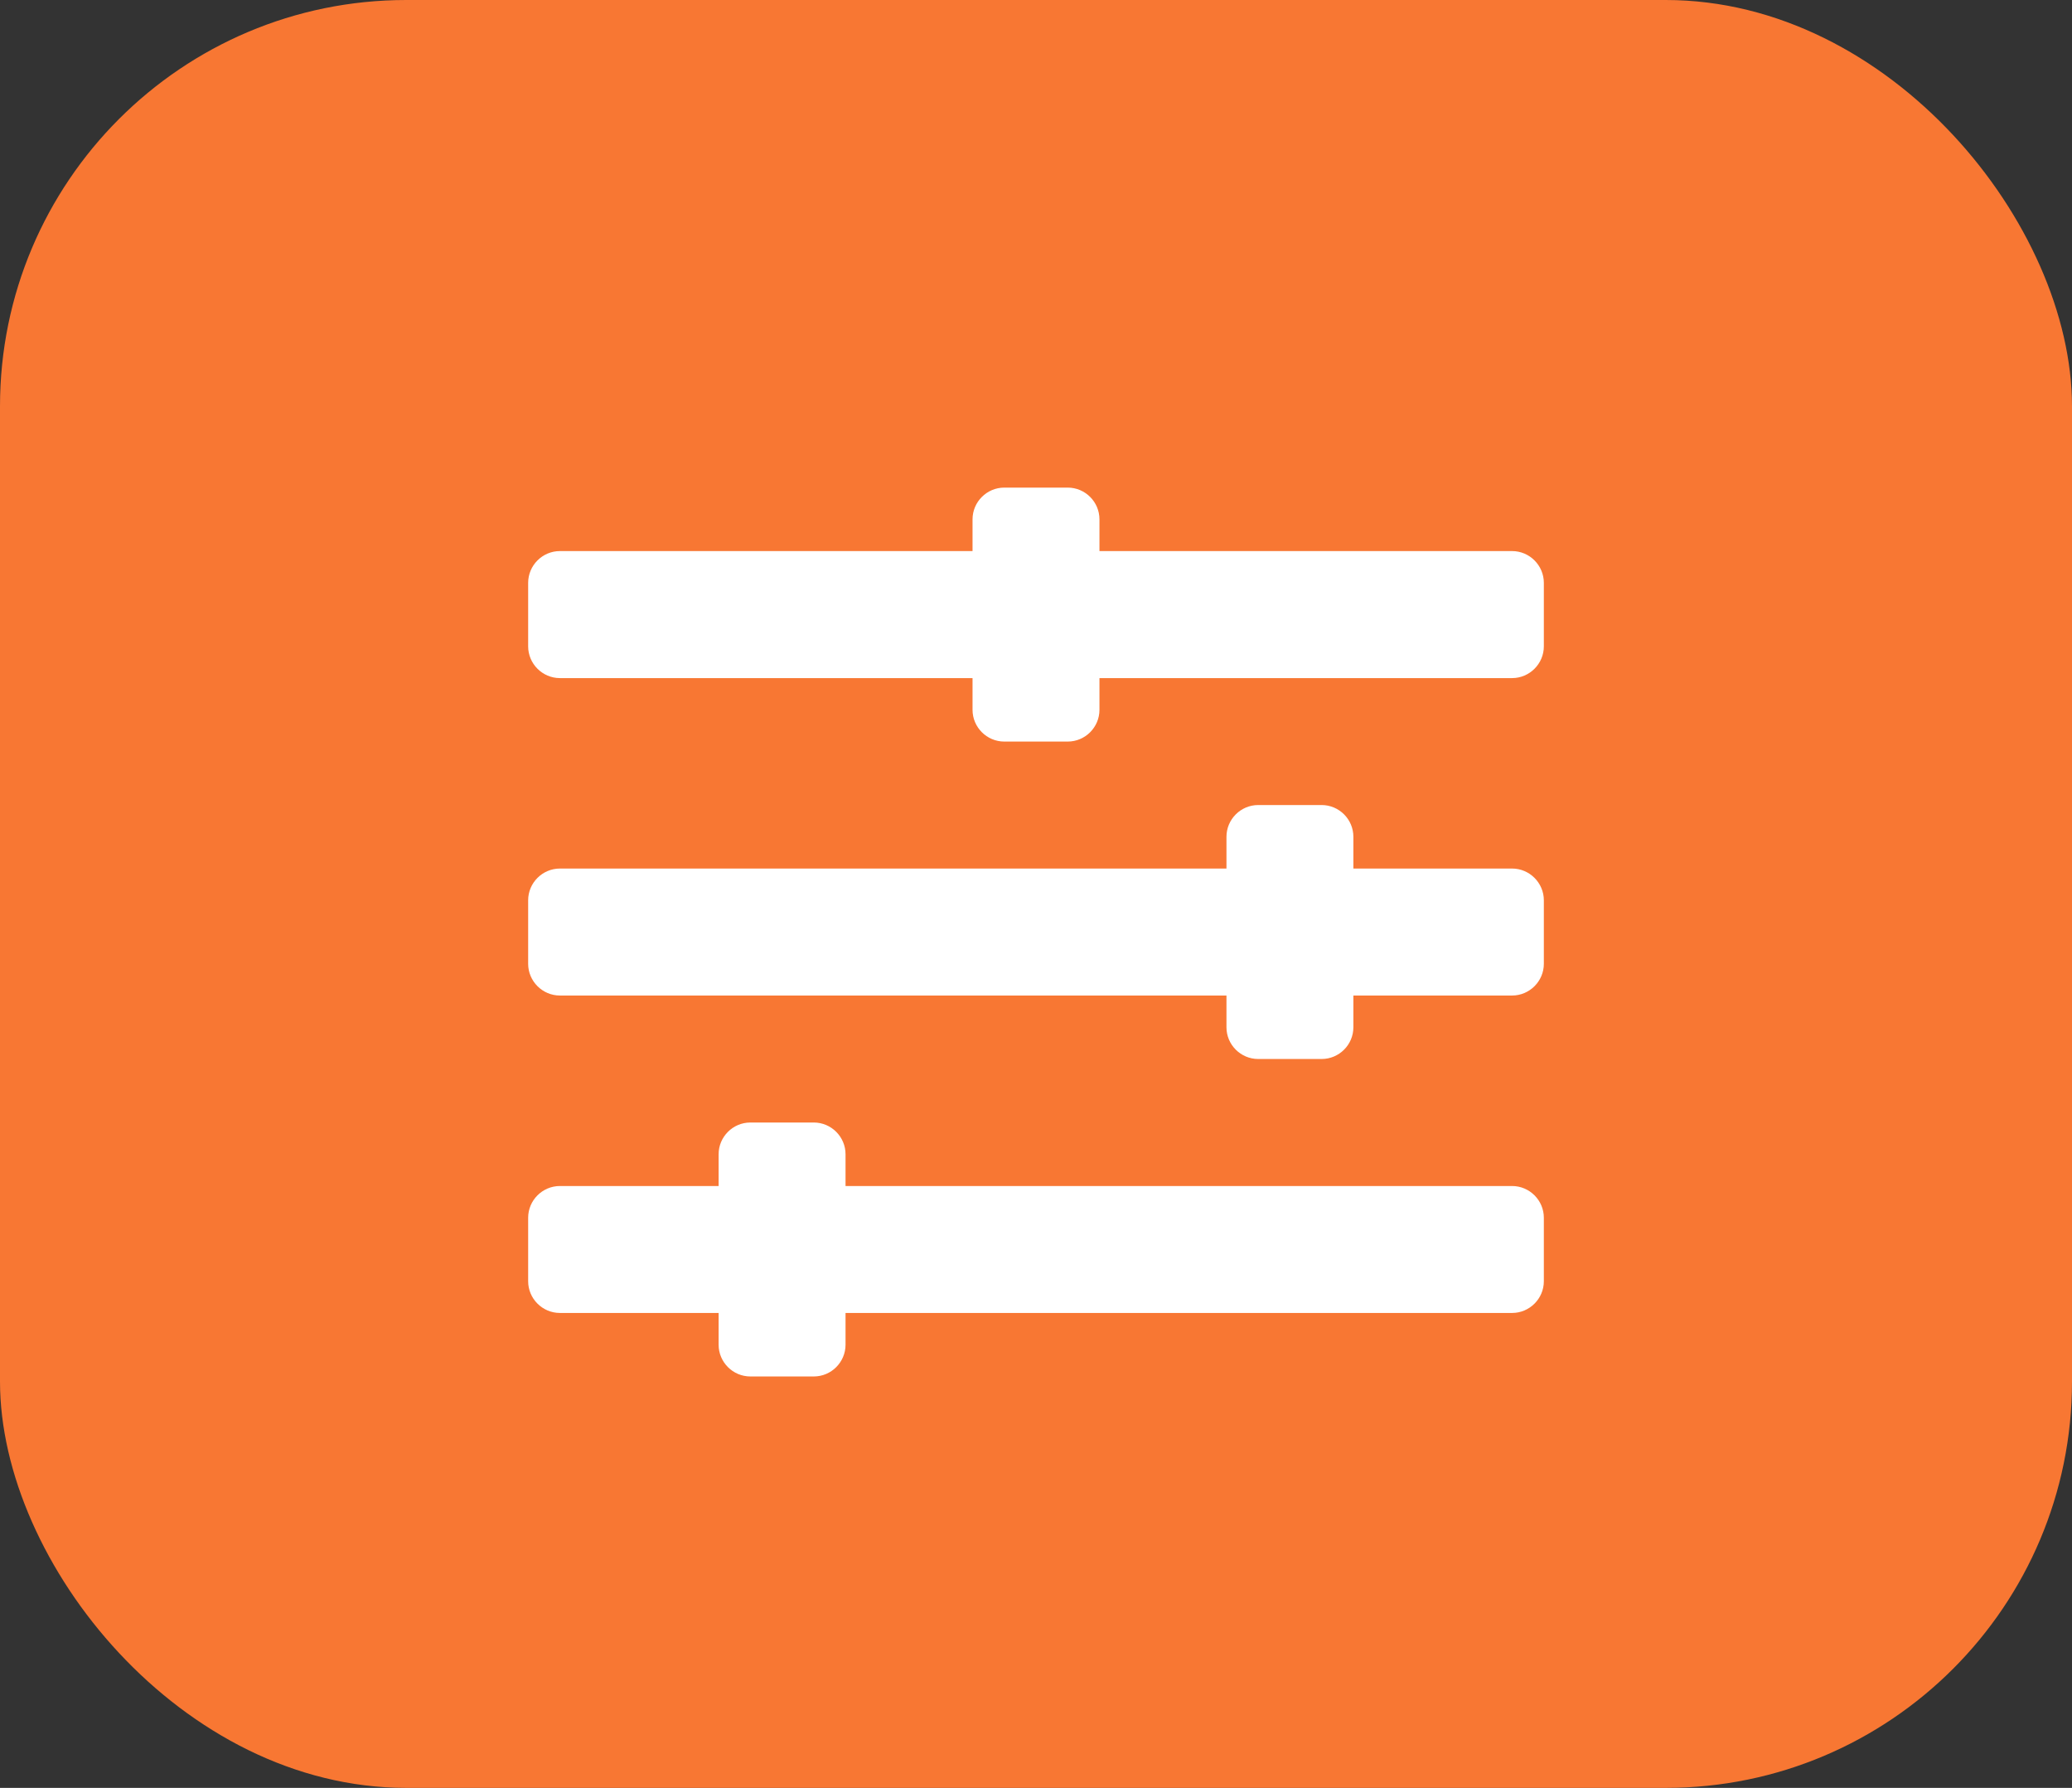 <svg width="51" height="44" viewBox="0 0 51 44" fill="none" xmlns="http://www.w3.org/2000/svg">
<rect x="0" y="0" width="51" height="44" fill="#333333" stroke="none"/>
<rect width="51" height="44" rx="10" fill="#F87733"/>
<path d="M37.219 29.188H20.812V28.406C20.812 27.977 20.461 27.625 20.031 27.625H18.469C18.039 27.625 17.688 27.977 17.688 28.406V29.188H13.781C13.352 29.188 13 29.539 13 29.969V31.531C13 31.961 13.352 32.312 13.781 32.312H17.688V33.094C17.688 33.523 18.039 33.875 18.469 33.875H20.031C20.461 33.875 20.812 33.523 20.812 33.094V32.312H37.219C37.648 32.312 38 31.961 38 31.531V29.969C38 29.539 37.648 29.188 37.219 29.188ZM37.219 21.375H33.312V20.594C33.312 20.164 32.961 19.812 32.531 19.812H30.969C30.539 19.812 30.188 20.164 30.188 20.594V21.375H13.781C13.352 21.375 13 21.727 13 22.156V23.719C13 24.148 13.352 24.5 13.781 24.5H30.188V25.281C30.188 25.711 30.539 26.062 30.969 26.062H32.531C32.961 26.062 33.312 25.711 33.312 25.281V24.5H37.219C37.648 24.5 38 24.148 38 23.719V22.156C38 21.727 37.648 21.375 37.219 21.375ZM37.219 13.562H27.062V12.781C27.062 12.352 26.711 12 26.281 12H24.719C24.289 12 23.938 12.352 23.938 12.781V13.562H13.781C13.352 13.562 13 13.914 13 14.344V15.906C13 16.336 13.352 16.688 13.781 16.688H23.938V17.469C23.938 17.898 24.289 18.25 24.719 18.25H26.281C26.711 18.25 27.062 17.898 27.062 17.469V16.688H37.219C37.648 16.688 38 16.336 38 15.906V14.344C38 13.914 37.648 13.562 37.219 13.562Z" fill="white"/>
</svg>

